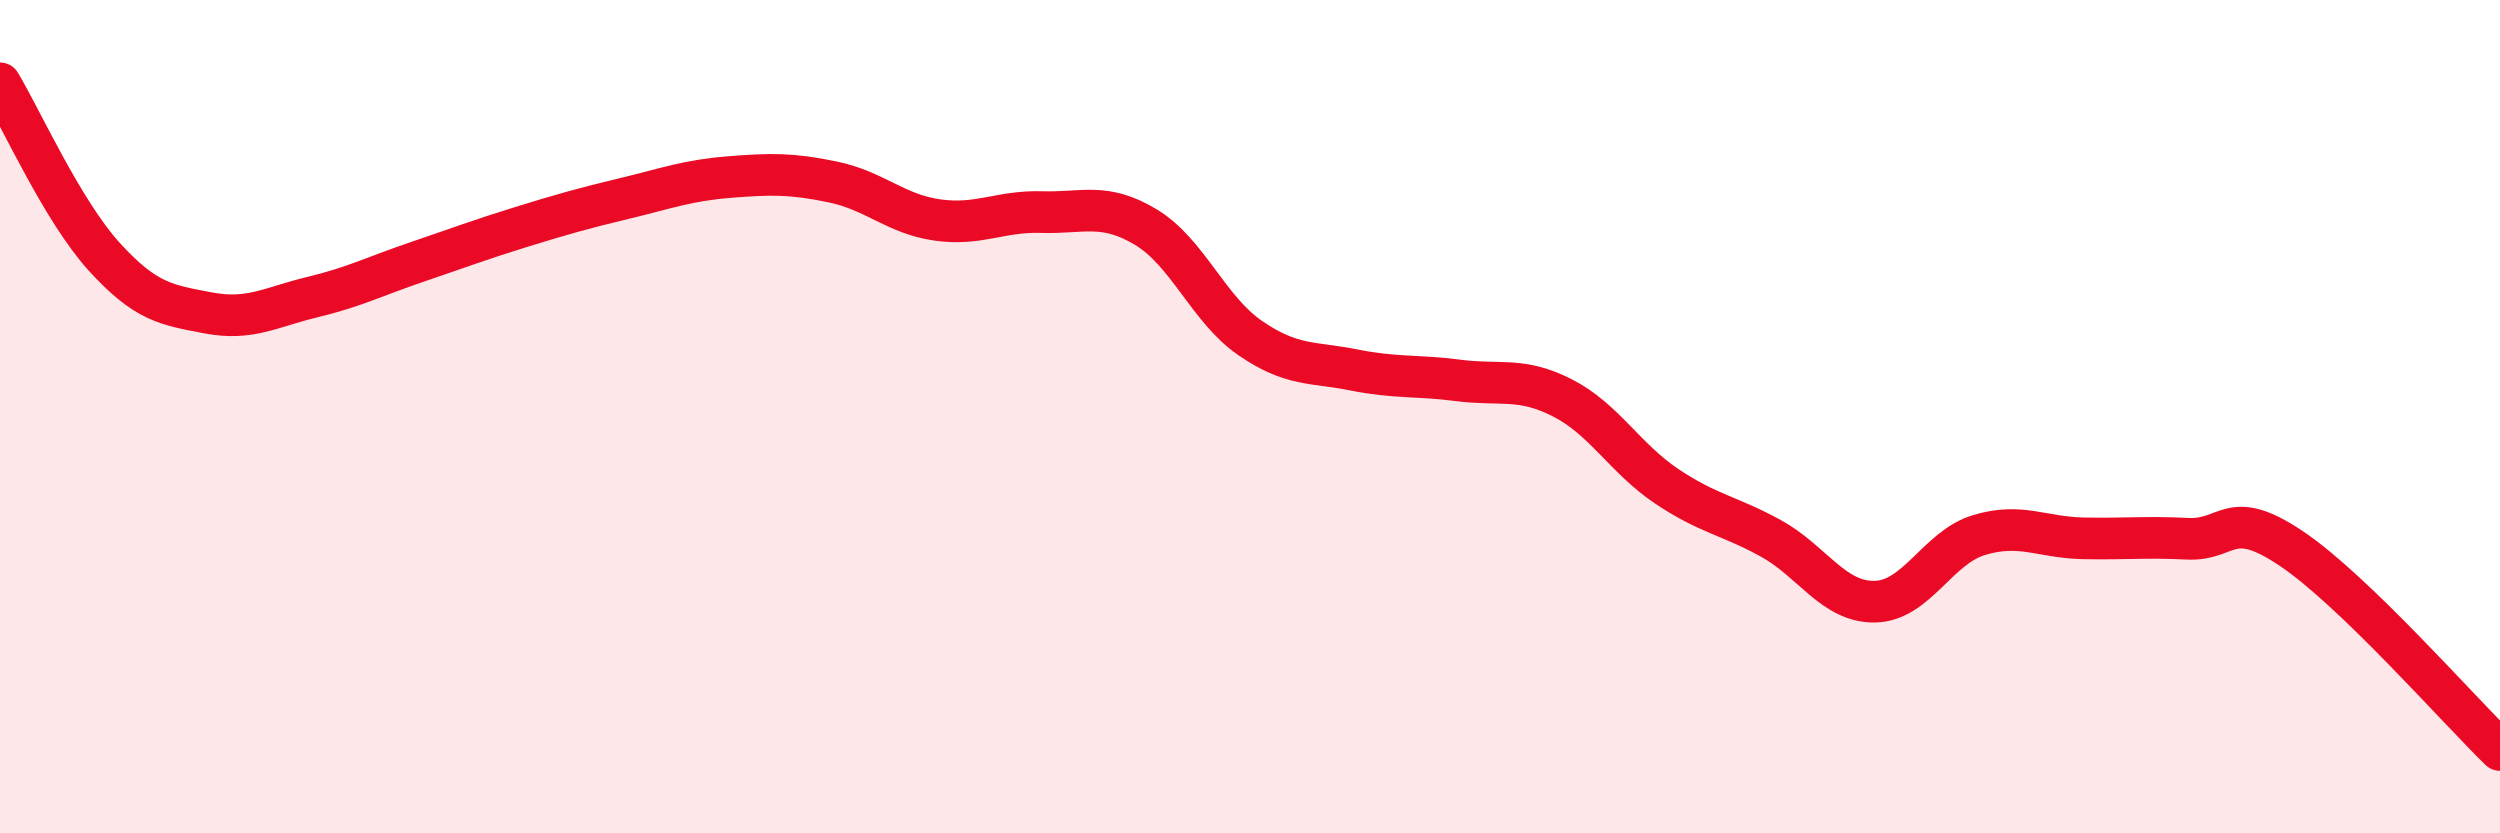 
    <svg width="60" height="20" viewBox="0 0 60 20" xmlns="http://www.w3.org/2000/svg">
      <path
        d="M 0,2 C 0.5,2.83 1.5,5.06 2.5,6.16 C 3.5,7.26 4,7.32 5,7.51 C 6,7.7 6.5,7.37 7.5,7.13 C 8.5,6.89 9,6.63 10,6.29 C 11,5.95 11.5,5.76 12.5,5.45 C 13.5,5.14 14,5 15,4.76 C 16,4.52 16.5,4.33 17.5,4.25 C 18.5,4.17 19,4.16 20,4.37 C 21,4.58 21.5,5.14 22.5,5.28 C 23.5,5.42 24,5.06 25,5.09 C 26,5.12 26.5,4.85 27.5,5.45 C 28.5,6.05 29,7.42 30,8.11 C 31,8.8 31.5,8.68 32.5,8.88 C 33.5,9.08 34,9 35,9.13 C 36,9.26 36.5,9.04 37.5,9.55 C 38.5,10.06 39,11 40,11.67 C 41,12.34 41.5,12.37 42.5,12.92 C 43.5,13.47 44,14.46 45,14.44 C 46,14.42 46.5,13.14 47.5,12.84 C 48.5,12.54 49,12.9 50,12.92 C 51,12.94 51.5,12.88 52.5,12.93 C 53.5,12.98 53.5,12.16 55,13.17 C 56.5,14.18 59,17.03 60,18L60 20L0 20Z"
        fill="#EB0A25"
        opacity="0.1"
        stroke-linecap="round"
        stroke-linejoin="round"
      />
      <path
        d="M 0,2 C 0.5,2.83 1.5,5.06 2.5,6.16 C 3.5,7.26 4,7.32 5,7.51 C 6,7.7 6.5,7.37 7.5,7.13 C 8.5,6.89 9,6.63 10,6.29 C 11,5.95 11.5,5.76 12.5,5.45 C 13.5,5.14 14,5 15,4.76 C 16,4.52 16.5,4.33 17.5,4.25 C 18.5,4.17 19,4.16 20,4.37 C 21,4.58 21.5,5.14 22.5,5.28 C 23.5,5.42 24,5.06 25,5.09 C 26,5.12 26.5,4.85 27.5,5.45 C 28.5,6.05 29,7.42 30,8.11 C 31,8.8 31.5,8.68 32.5,8.88 C 33.5,9.08 34,9 35,9.13 C 36,9.26 36.5,9.04 37.5,9.55 C 38.5,10.06 39,11 40,11.67 C 41,12.34 41.5,12.37 42.5,12.92 C 43.5,13.47 44,14.46 45,14.44 C 46,14.42 46.5,13.14 47.5,12.84 C 48.5,12.54 49,12.9 50,12.92 C 51,12.94 51.5,12.88 52.5,12.93 C 53.5,12.98 53.5,12.16 55,13.17 C 56.5,14.18 59,17.03 60,18"
        stroke="#EB0A25"
        stroke-width="1"
        fill="none"
        stroke-linecap="round"
        stroke-linejoin="round"
      />
    </svg>
  